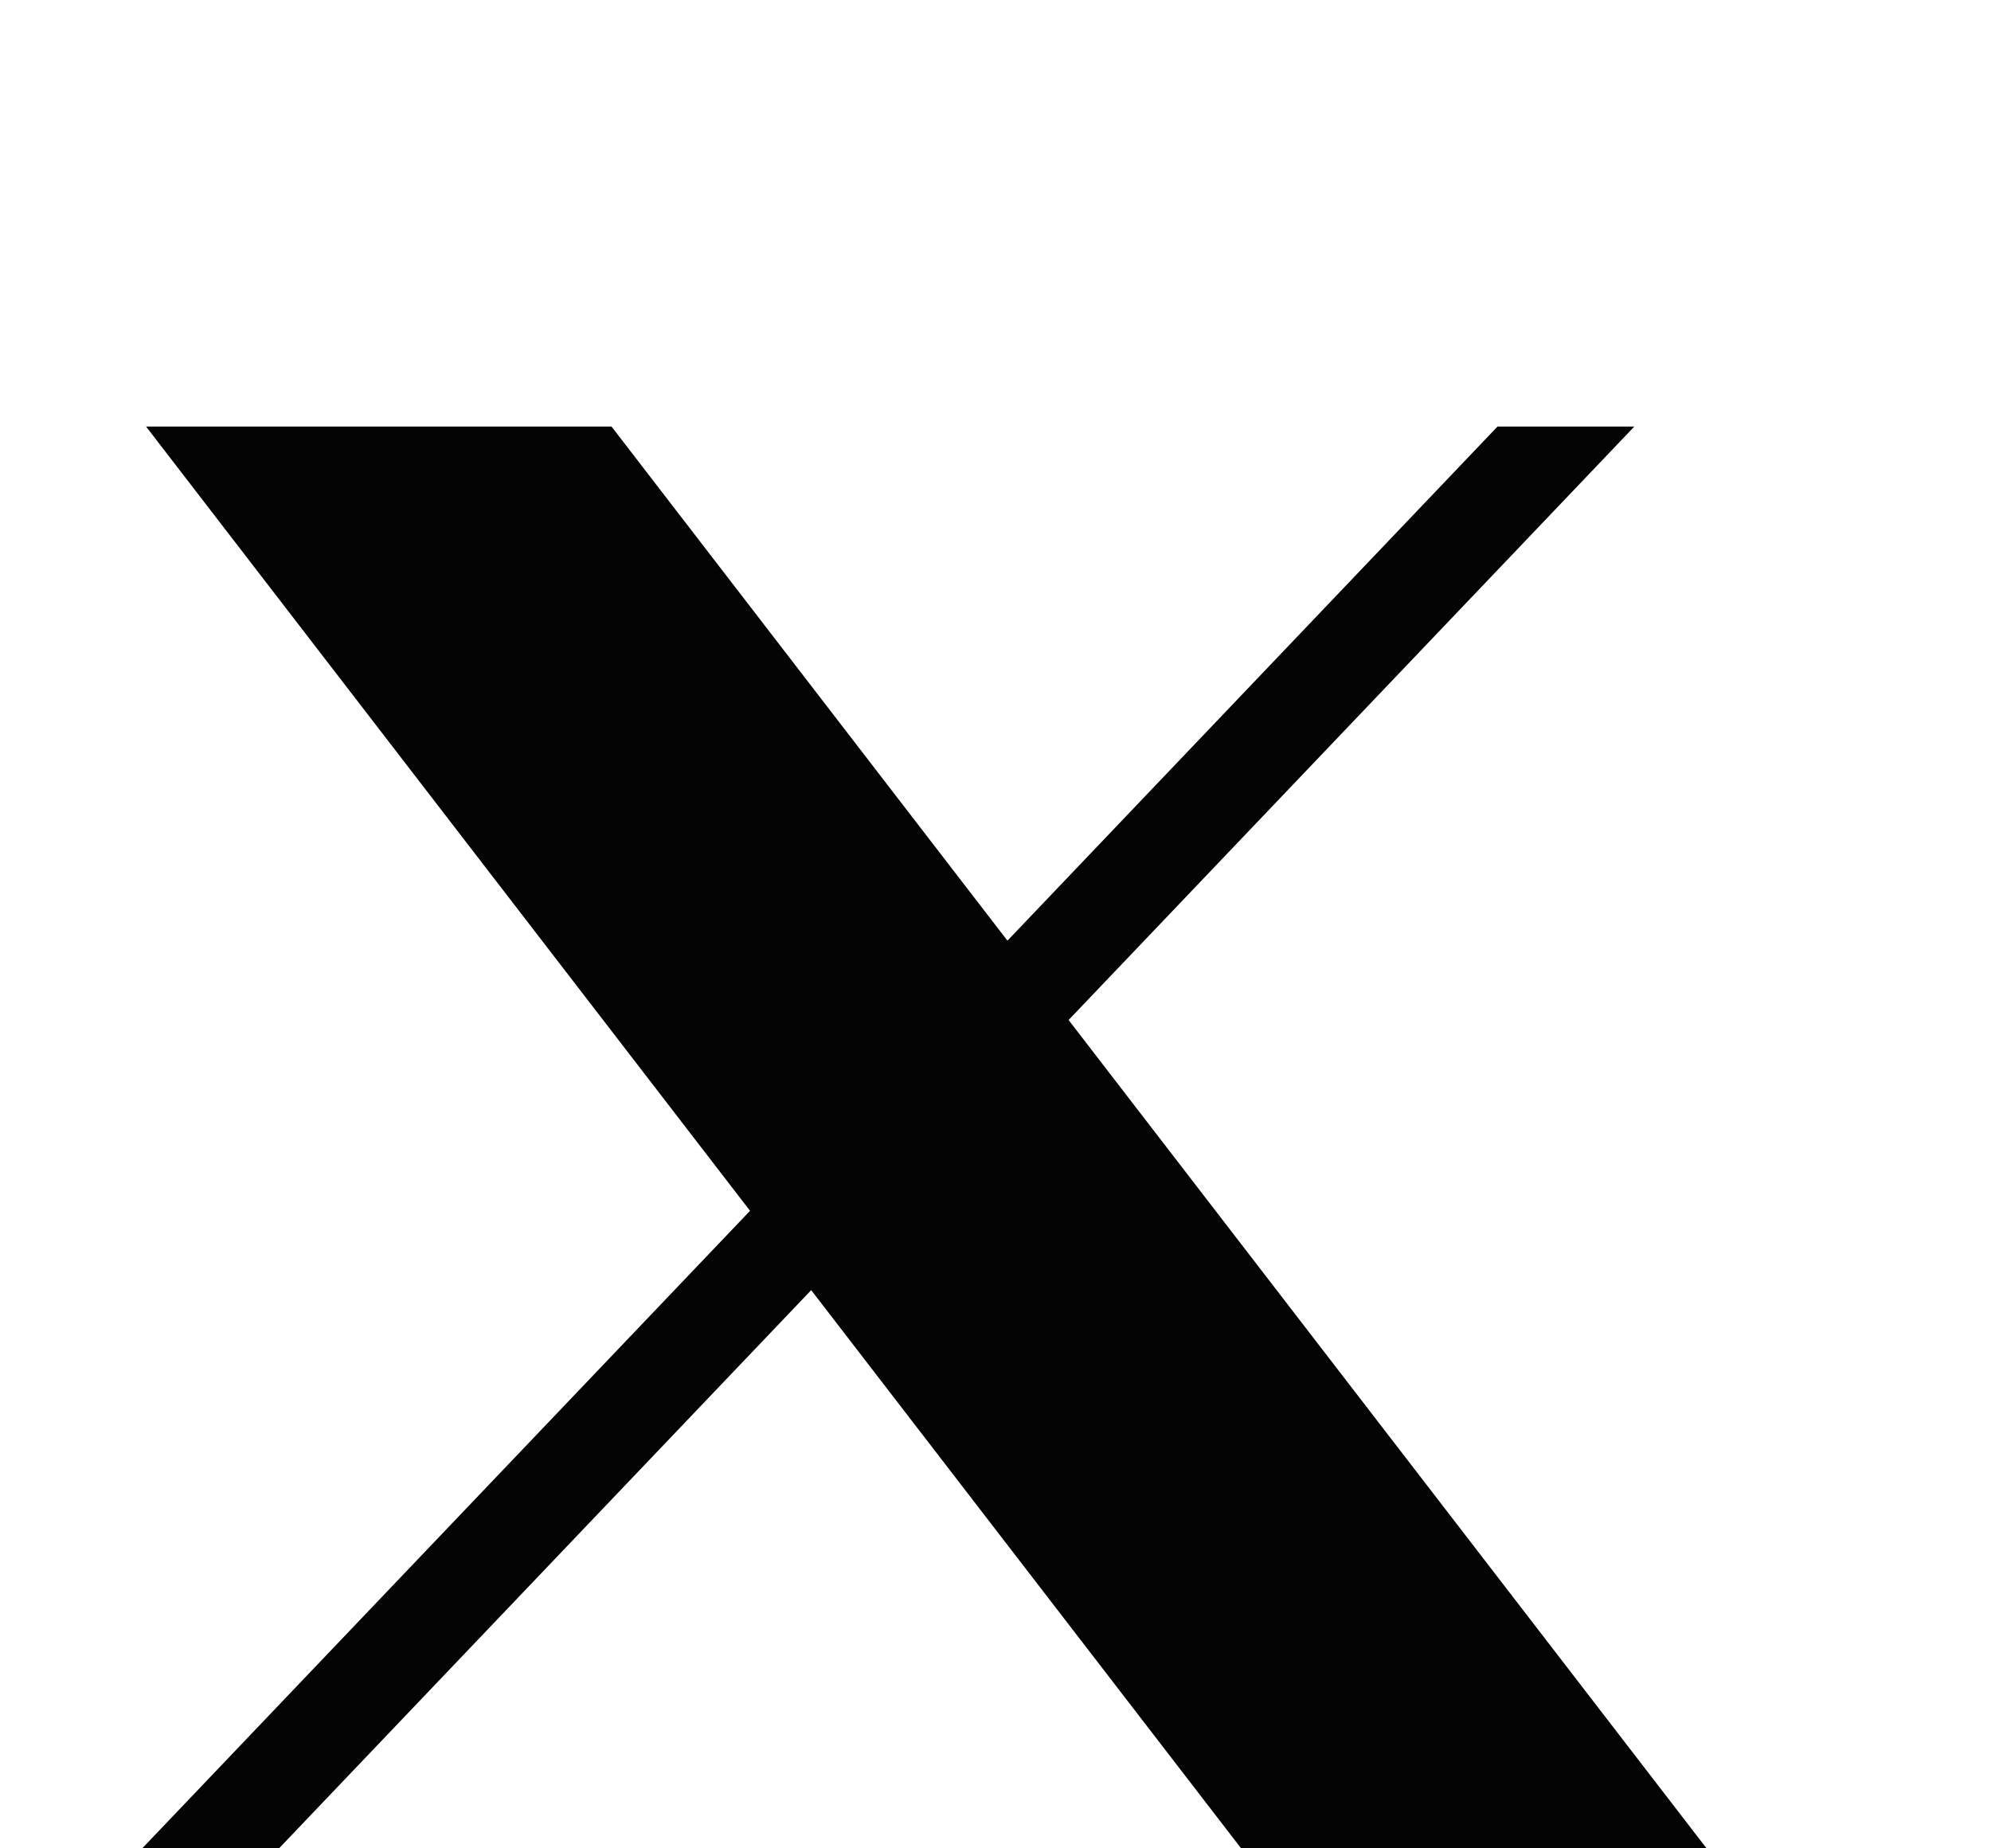 <?xml version="1.0" encoding="UTF-8"?>
<svg xmlns="http://www.w3.org/2000/svg" width="14" height="13" viewBox="0 0 14 13" fill="none">
  <g clip-path="url(#clip0_845_6814)">
    <path d="M1.027 3L5.274 8.516L1 13H1.962L5.704 9.074L8.727 13H12L7.514 7.174L11.492 3H10.53L7.084 6.616L4.3 3H1.027Z" fill="#040404"></path>
  </g>
  <defs>
    <clipPath id="clip0_845_6814">
      <rect width="14" height="13" fill="white"></rect>
    </clipPath>
  </defs>
</svg>

